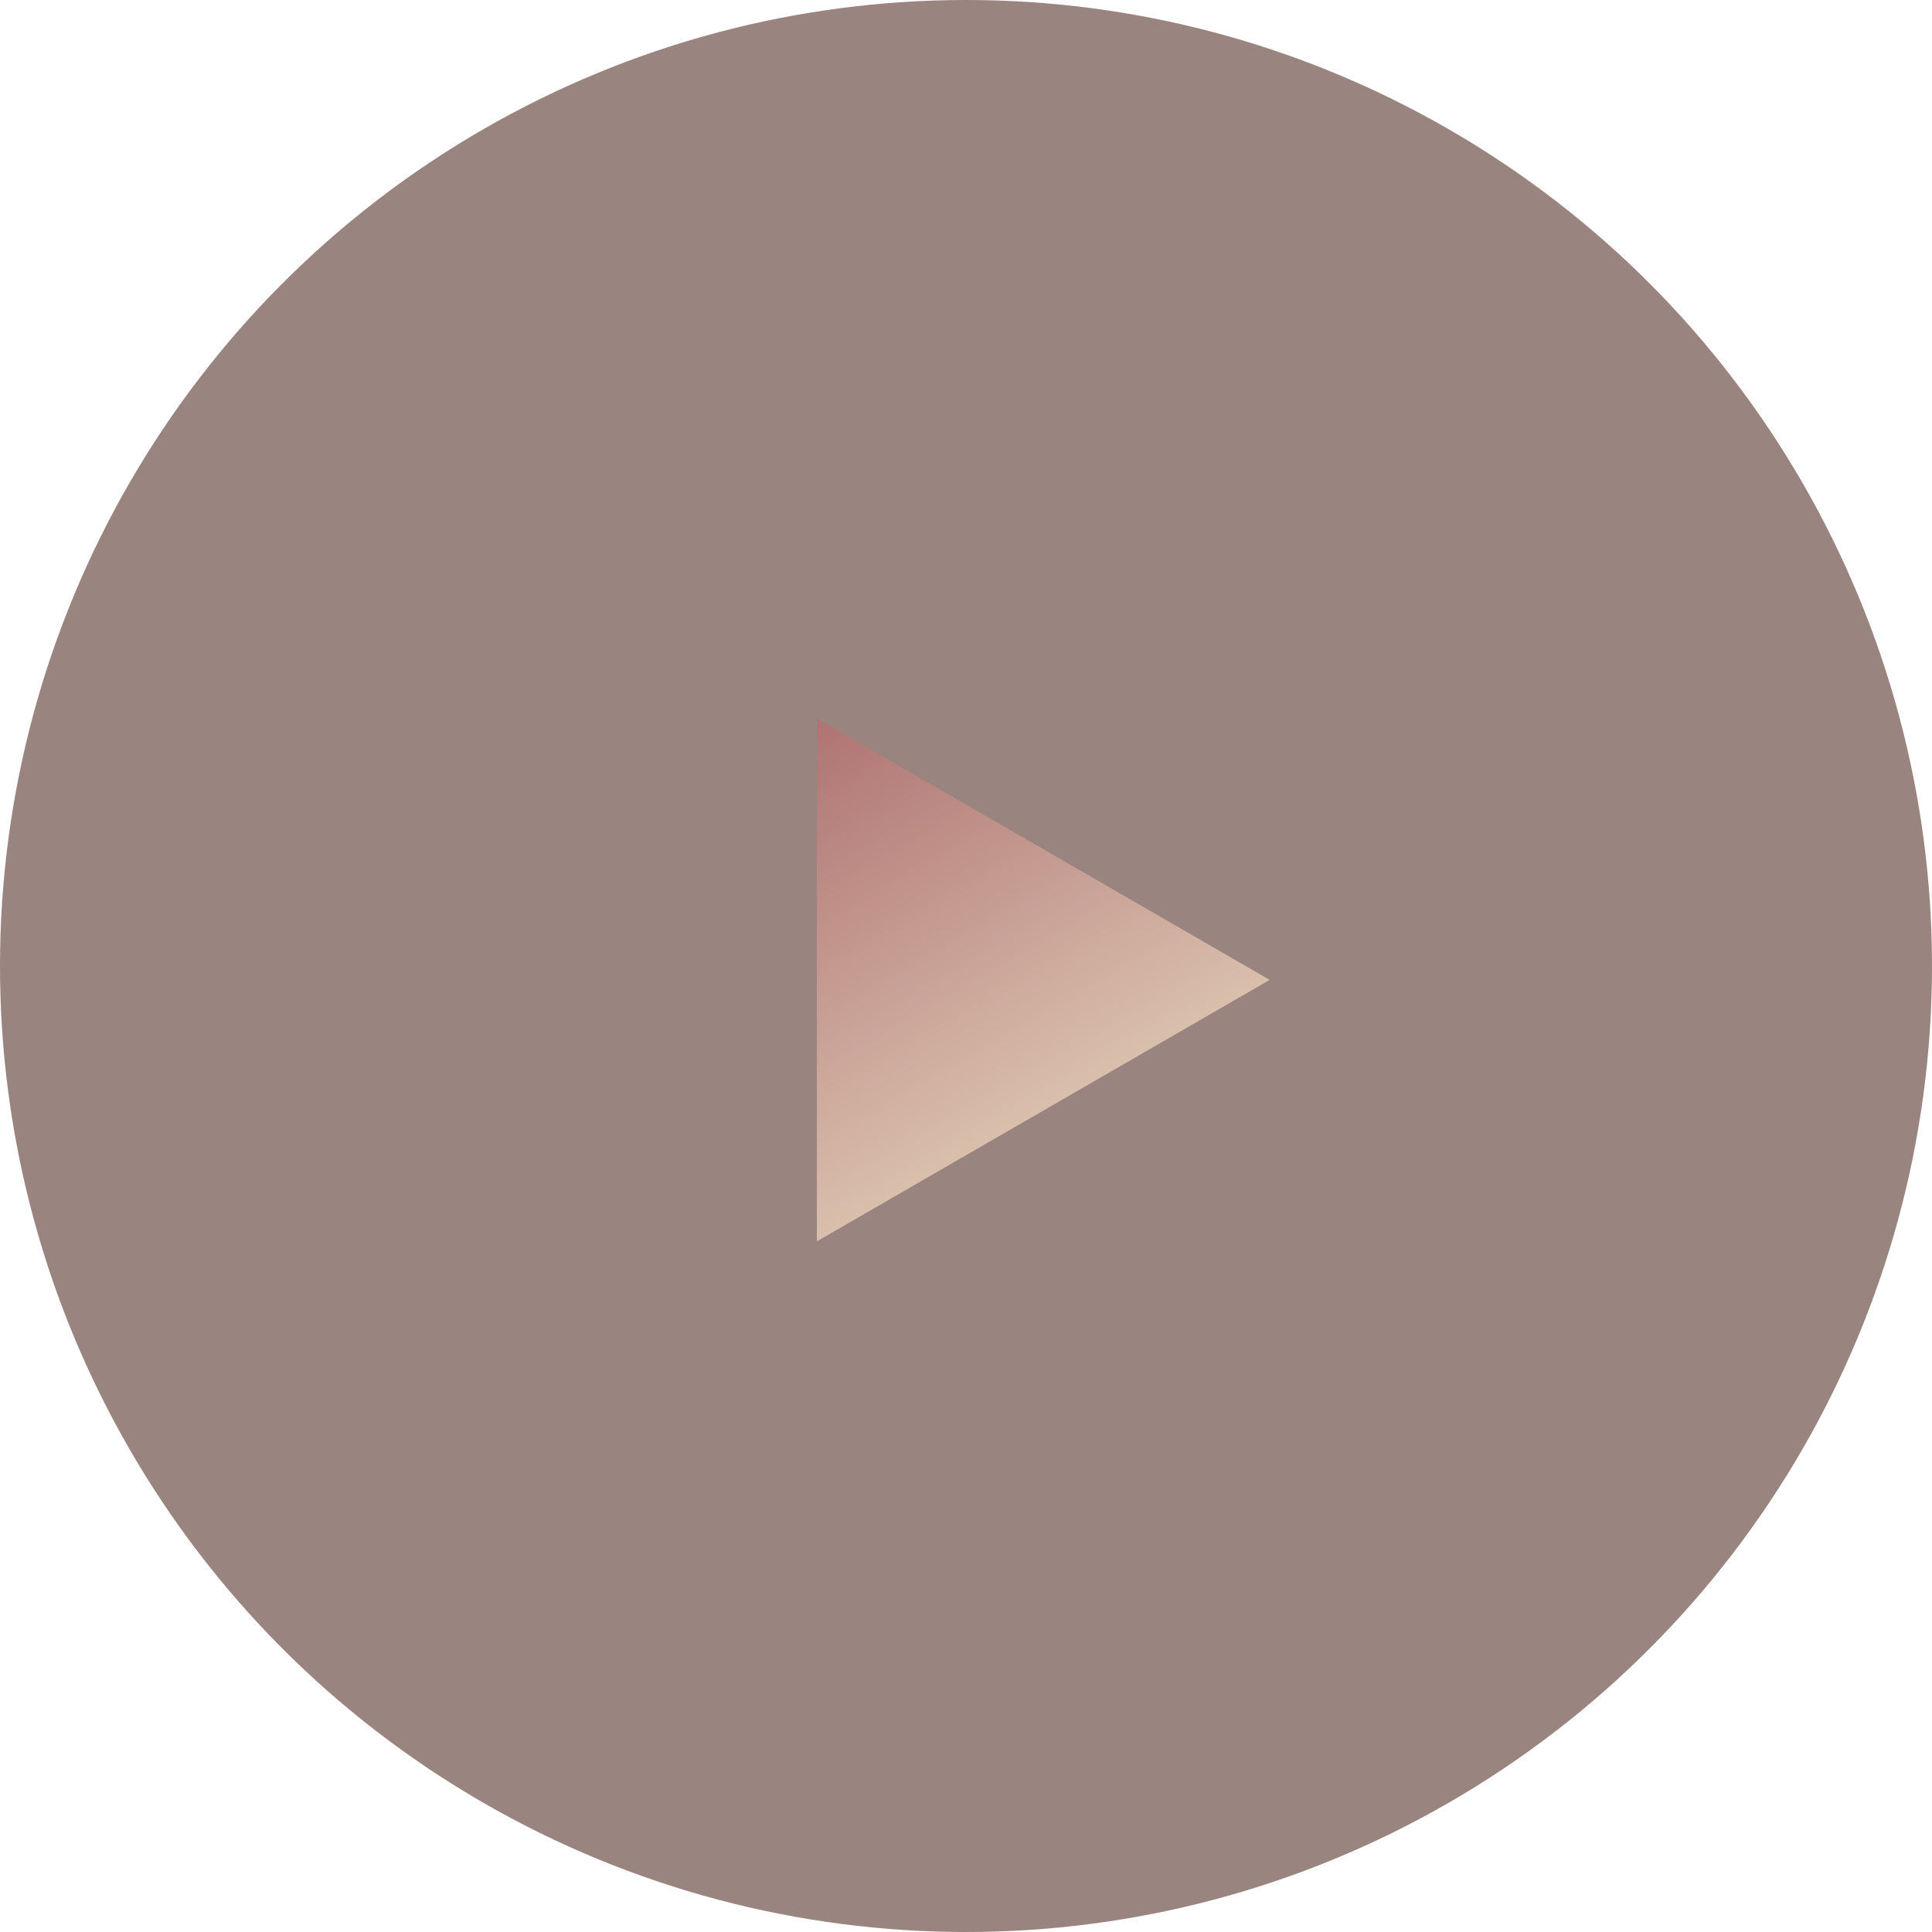 <?xml version="1.0" encoding="UTF-8"?> <svg xmlns="http://www.w3.org/2000/svg" width="80" height="80" viewBox="0 0 80 80" fill="none"> <g filter="url(#filter0_b_3208_496)"> <circle cx="40" cy="40" r="40" fill="#6F5149" fill-opacity="0.7"></circle> </g> <path d="M33.825 29.75L52.575 40.575L33.825 51.401L33.825 29.75Z" fill="url(#paint0_linear_3208_496)"></path> <defs> <filter id="filter0_b_3208_496" x="-20" y="-20" width="120" height="120" filterUnits="userSpaceOnUse" color-interpolation-filters="sRGB"> <feFlood flood-opacity="0" result="BackgroundImageFix"></feFlood> <feGaussianBlur in="BackgroundImageFix" stdDeviation="10"></feGaussianBlur> <feComposite in2="SourceAlpha" operator="in" result="effect1_backgroundBlur_3208_496"></feComposite> <feBlend mode="normal" in="SourceGraphic" in2="effect1_backgroundBlur_3208_496" result="shape"></feBlend> </filter> <linearGradient id="paint0_linear_3208_496" x1="33.825" y1="29.75" x2="46.325" y2="51.401" gradientUnits="userSpaceOnUse"> <stop stop-color="#AF7372"></stop> <stop offset="1" stop-color="#E7D8C0"></stop> </linearGradient> </defs> </svg> 